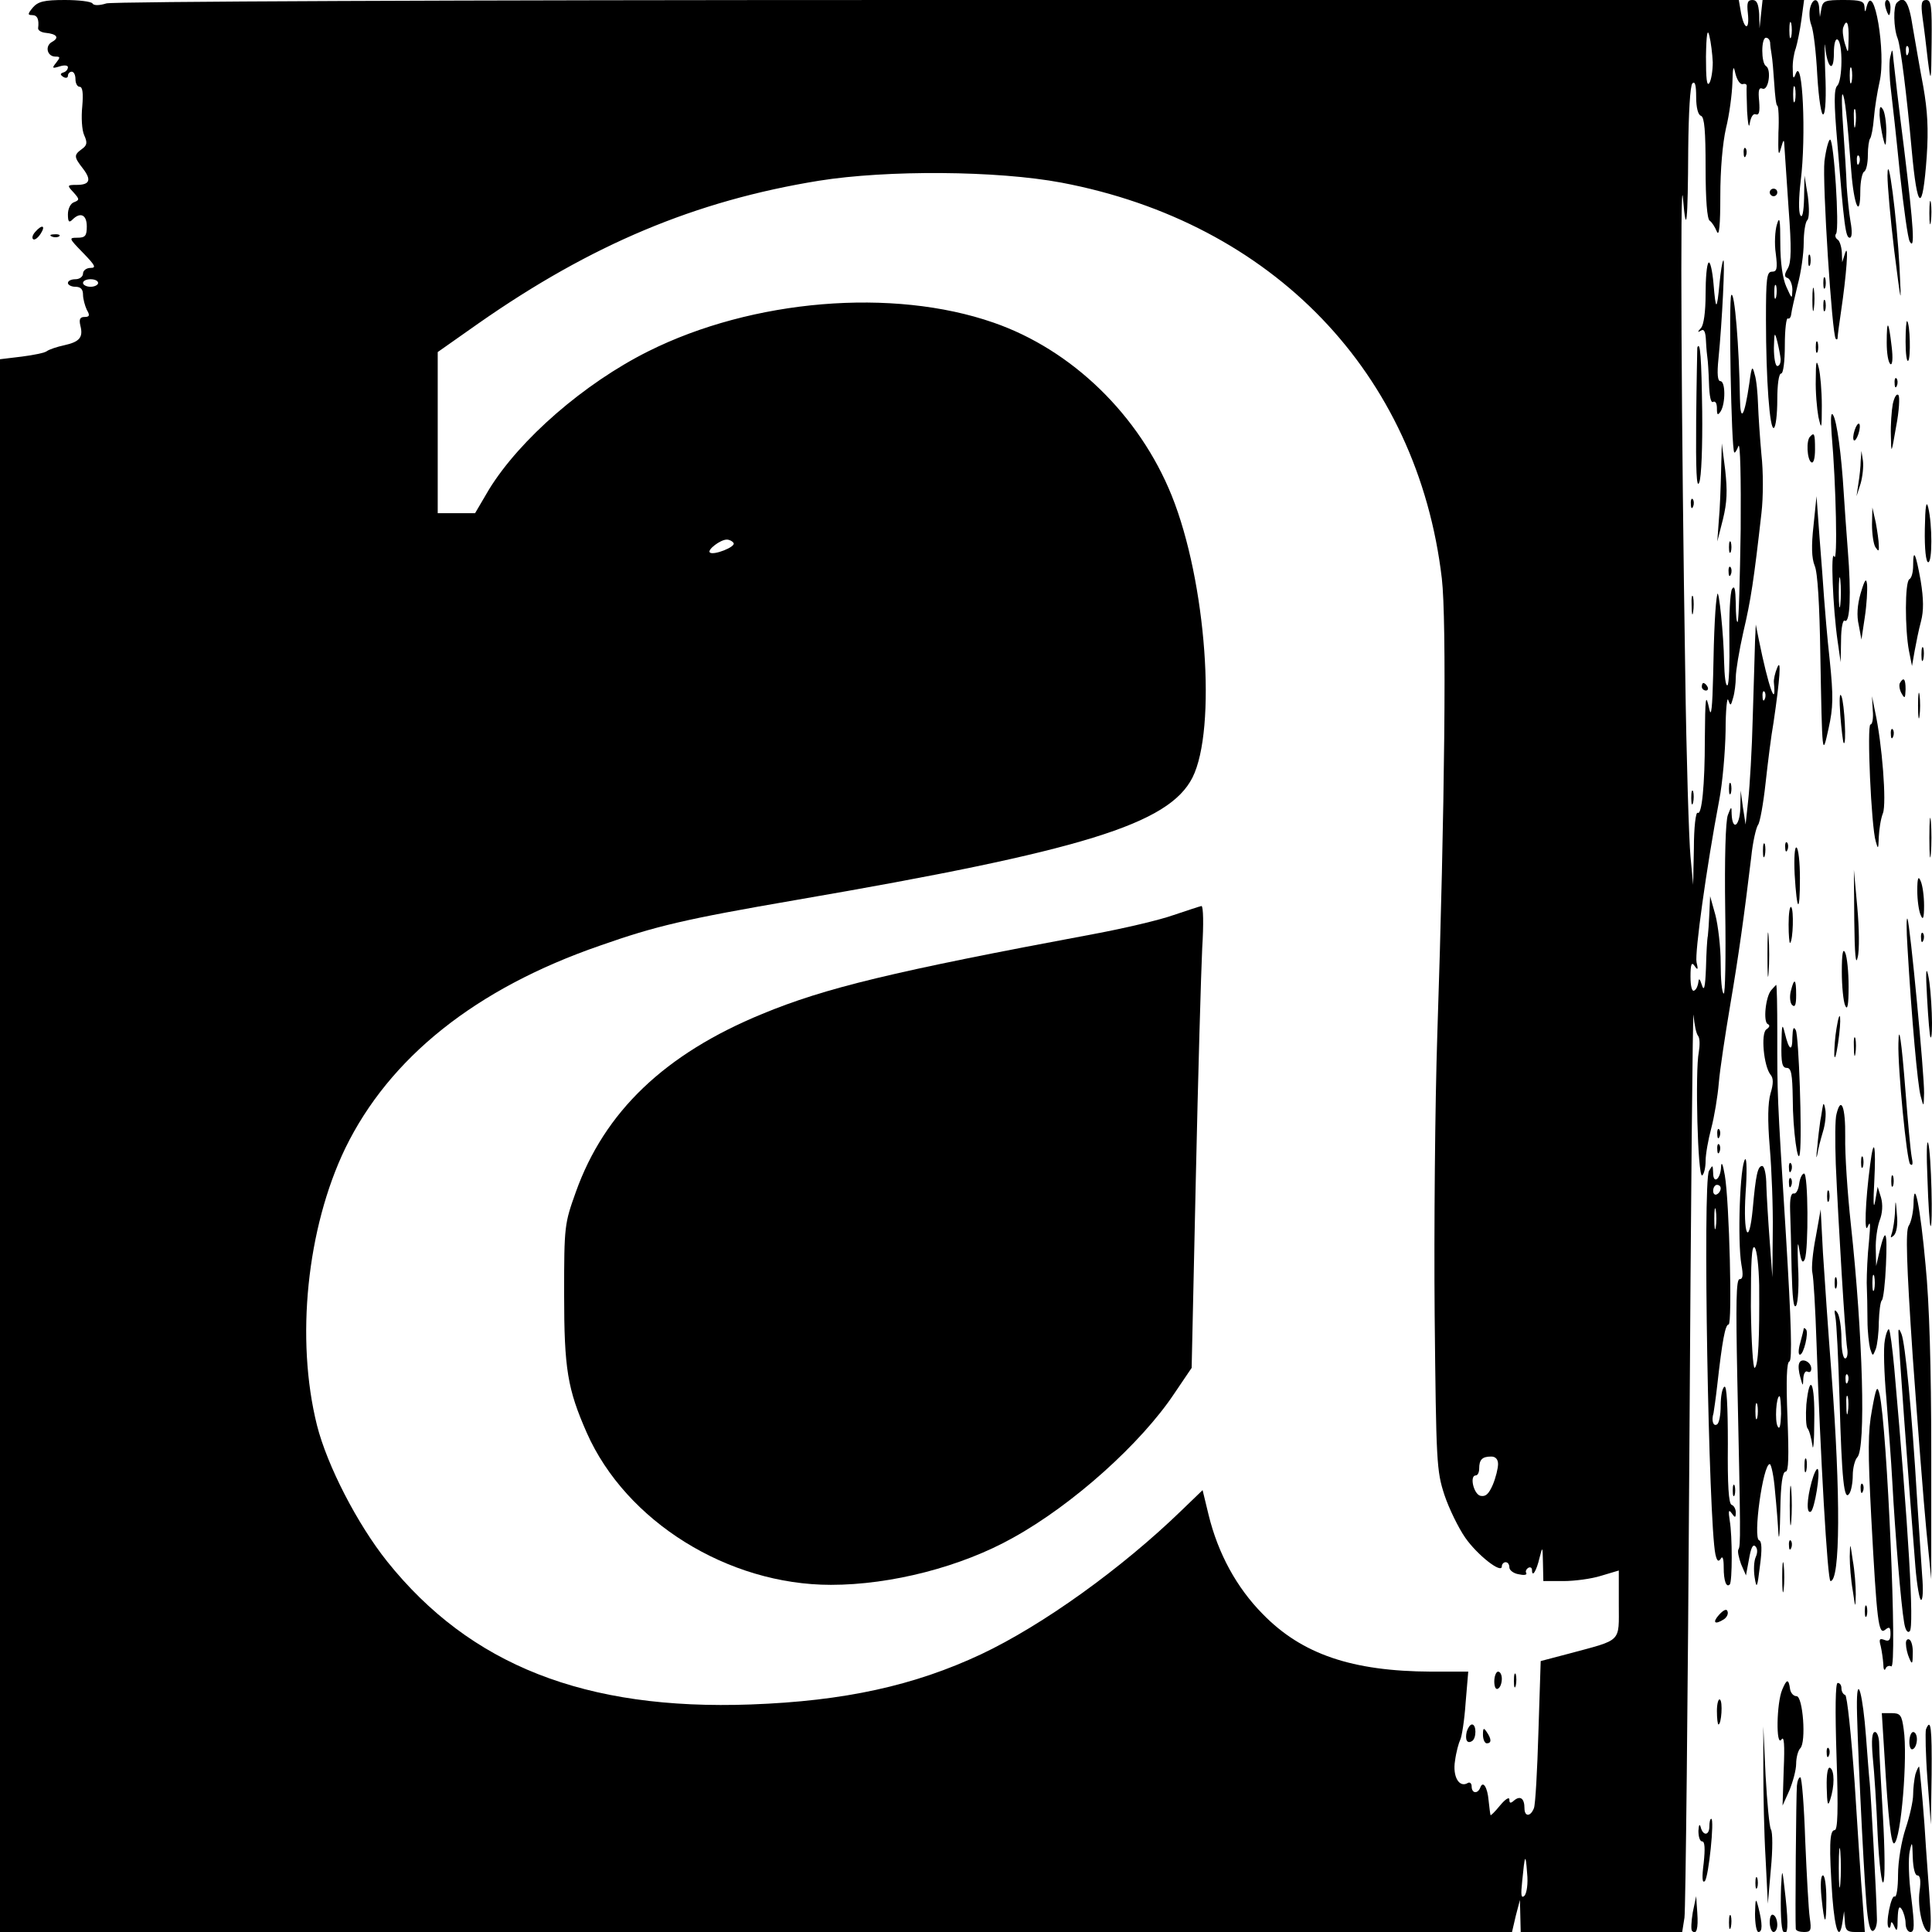 <?xml version="1.0" standalone="no"?>
<!DOCTYPE svg PUBLIC "-//W3C//DTD SVG 20010904//EN"
 "http://www.w3.org/TR/2001/REC-SVG-20010904/DTD/svg10.dtd">
<svg version="1.0" xmlns="http://www.w3.org/2000/svg"
 width="512pt" height="512pt" viewBox="0 0 512 512"
 preserveAspectRatio="xMidYMid meet">
<g transform="translate(0,512) scale(0.1,-0.1)"
fill="#000000" stroke="none">
<path d="M87 5100 c-14 -17 -14 -20 -2 -20 14 0 19 -11 16 -35 0 -6 9 -11 20
-12 30 -3 37 -13 17 -24 -20 -11 -13 -39 9 -39 13 0 13 -2 2 -16 -12 -15 -11
-16 9 -10 12 4 22 3 22 -2 0 -6 -5 -12 -12 -14 -9 -3 -9 -6 0 -12 7 -4 12 -2
12 3 0 6 5 11 10 11 6 0 10 -9 10 -20 0 -11 5 -20 11 -20 8 0 10 -17 7 -52 -3
-29 -1 -63 5 -76 9 -20 8 -27 -6 -37 -22 -16 -21 -21 3 -52 23 -30 18 -43 -17
-43 -25 0 -26 -1 -8 -20 16 -18 16 -20 1 -26 -9 -3 -16 -17 -16 -32 0 -20 3
-23 12 -14 21 21 38 13 38 -18 0 -25 -4 -30 -25 -30 -23 0 -23 -1 15 -40 32
-33 36 -40 20 -40 -11 0 -20 -7 -20 -15 0 -8 -9 -15 -20 -15 -11 0 -20 -4 -20
-10 0 -5 9 -10 20 -10 14 0 20 -7 20 -21 0 -11 5 -29 10 -40 9 -15 7 -19 -6
-19 -12 0 -15 -6 -11 -23 8 -31 -2 -43 -43 -52 -19 -4 -39 -11 -45 -15 -5 -5
-36 -11 -67 -15 l-58 -7 0 -2084 0 -2084 2004 0 2003 0 10 43 11 42 1 -42 1
-43 214 0 214 0 6 38 c3 20 9 577 13 1237 4 660 9 1180 11 1155 2 -24 7 -49
12 -55 5 -6 5 -25 2 -43 -10 -49 -3 -334 9 -327 5 4 9 21 9 38 0 18 7 57 15
87 8 30 17 84 20 120 3 36 17 128 30 205 23 135 37 237 56 394 4 40 13 78 18
85 5 6 14 56 20 111 6 55 15 127 21 160 17 115 21 173 10 146 -6 -14 -10 -32
-9 -40 7 -71 -14 -14 -40 114 l-8 40 -2 -45 c-1 -25 -3 -115 -6 -200 -2 -85
-8 -184 -12 -220 l-7 -65 -7 45 -6 45 -1 -48 c-2 -47 -21 -60 -23 -14 0 21 -1
21 -10 -3 -6 -15 -9 -115 -7 -252 2 -124 0 -224 -4 -221 -5 2 -8 39 -8 81 0
42 -7 100 -14 127 l-14 50 -2 -45 c-1 -25 -3 -52 -4 -60 -2 -8 -4 -46 -5 -85
-2 -52 -5 -64 -11 -45 -5 16 -8 19 -9 8 -1 -9 -5 -20 -11 -23 -6 -4 -10 11
-10 37 0 33 3 40 11 28 8 -12 10 -10 5 10 -5 24 26 250 60 429 9 46 16 129 17
184 0 55 4 92 7 82 6 -17 7 -16 13 6 4 13 7 38 7 54 0 17 9 71 20 120 20 85
28 138 48 315 5 42 5 111 0 155 -4 44 -8 104 -9 133 -1 29 -4 65 -9 80 -6 24
-8 22 -14 -23 -13 -90 -24 -107 -25 -40 -2 134 -14 286 -23 273 -7 -12 0 -408
8 -417 2 -2 7 6 11 17 5 11 7 -88 6 -220 -2 -133 -5 -243 -8 -246 -3 -3 -5 19
-5 49 -1 38 -3 49 -10 38 -5 -9 -8 -69 -7 -133 1 -65 -1 -120 -5 -122 -5 -3
-8 25 -9 63 -1 69 -14 196 -18 178 -5 -22 -9 -97 -11 -215 -2 -84 -5 -113 -10
-90 -10 46 -11 34 -12 -80 0 -120 -8 -201 -19 -194 -5 3 -10 -39 -10 -93 l-2
-98 -7 75 c-4 41 -11 262 -14 490 -10 625 -14 1345 -6 1255 9 -107 13 -65 14
132 1 93 5 166 11 172 7 7 10 -5 10 -36 0 -28 5 -48 13 -50 9 -4 12 -40 12
-138 0 -84 4 -136 11 -140 6 -4 14 -17 19 -29 6 -14 9 18 9 94 0 71 6 140 15
180 9 36 16 90 17 120 1 44 3 49 8 25 4 -16 12 -29 19 -28 7 2 11 0 11 -5 -1
-4 0 -34 1 -67 2 -33 5 -47 7 -32 3 17 9 27 16 24 9 -3 11 7 9 34 -3 30 -1 38
9 34 16 -6 24 51 9 60 -13 8 -13 75 0 75 6 0 10 -6 11 -12 0 -7 2 -22 4 -33 2
-11 5 -46 7 -77 2 -32 5 -58 8 -58 3 0 5 -33 3 -72 -1 -53 0 -65 6 -43 8 28 9
28 10 5 1 -14 6 -87 11 -163 8 -106 7 -142 -2 -158 -10 -17 -10 -23 0 -26 6
-3 12 -17 12 -31 -1 -26 -1 -25 -16 8 -10 22 -16 65 -16 115 0 64 -2 74 -9 50
-5 -16 -7 -51 -3 -77 5 -40 3 -48 -10 -48 -14 0 -16 -17 -16 -127 0 -159 10
-294 21 -287 5 3 9 36 9 75 0 39 4 69 10 69 6 0 10 32 10 76 0 41 4 73 8 70 4
-2 8 3 9 12 1 9 9 44 17 77 9 33 16 83 16 111 0 27 4 54 9 60 6 5 6 32 2 64
l-9 55 -1 -60 c-1 -38 -5 -55 -10 -45 -5 8 -4 49 1 90 15 120 5 332 -13 285
-6 -16 -8 -14 -8 12 -1 17 3 42 8 55 4 13 11 47 15 76 l7 52 -55 0 -55 0 -4
-37 -4 -38 -1 38 c-2 27 -6 37 -18 37 -13 0 -15 -8 -12 -35 5 -46 -9 -46 -18
0 l-6 35 -2147 0 c-1272 0 -2160 -4 -2179 -9 -19 -6 -34 -6 -37 0 -4 5 -36 9
-73 9 -55 0 -71 -4 -85 -20z m4660 -77 c-3 -10 -5 -2 -5 17 0 19 2 27 5 18 2
-10 2 -26 0 -35z m-208 -68 c0 -22 -4 -47 -9 -55 -7 -10 -9 12 -9 70 1 60 4
76 9 55 4 -16 8 -48 9 -70z m218 -102 c-3 -10 -5 -2 -5 17 0 19 2 27 5 18 2
-10 2 -26 0 -35z m-1944 -217 c560 -106 944 -505 1008 -1049 13 -111 8 -606
-12 -1209 -6 -183 -9 -517 -7 -743 4 -391 5 -413 26 -477 12 -36 37 -87 55
-113 32 -46 97 -97 97 -76 0 6 5 11 10 11 6 0 10 -6 10 -14 0 -7 11 -16 25
-18 13 -3 22 -2 20 3 -3 4 -1 10 5 14 5 3 10 1 10 -6 0 -21 12 -2 20 33 8 31
8 31 9 -14 l1 -48 53 0 c30 0 75 6 100 14 l47 14 0 -89 c0 -103 10 -93 -131
-131 l-76 -20 -6 -187 c-3 -102 -8 -194 -12 -203 -9 -23 -25 -23 -25 0 0 26
-11 34 -27 21 -10 -9 -13 -8 -13 2 0 8 -11 1 -25 -16 -13 -16 -25 -28 -25 -25
-1 3 -3 20 -5 38 -3 36 -15 54 -22 35 -7 -18 -23 -16 -23 3 0 8 -5 12 -10 9
-23 -14 -41 17 -34 59 3 23 10 48 14 56 4 8 11 52 14 97 l7 83 -98 0 c-210 1
-343 46 -447 153 -69 70 -118 160 -143 262 l-16 66 -56 -54 c-159 -154 -368
-304 -531 -381 -177 -83 -362 -124 -610 -133 -439 -16 -744 104 -964 379 -79
99 -159 254 -186 361 -57 228 -27 522 75 734 117 240 345 423 675 537 148 52
224 70 520 121 761 131 987 201 1050 324 65 129 37 520 -55 748 -86 213 -264
386 -472 458 -267 93 -639 62 -915 -76 -170 -85 -340 -233 -422 -366 l-37 -63
-50 0 -49 0 0 214 0 213 108 76 c299 209 575 325 902 378 181 29 473 27 643
-5z m-2553 -266 c0 -5 -9 -10 -20 -10 -11 0 -20 5 -20 10 0 6 9 10 20 10 11 0
20 -4 20 -10z m4447 -37 c-3 -10 -5 -4 -5 12 0 17 2 24 5 18 2 -7 2 -21 0 -30z
m12 -165 c0 -10 -3 -18 -9 -18 -5 0 -9 21 -9 48 1 42 2 44 9 17 4 -16 8 -38 9
-47z m-2775 -487 c7 -10 -54 -34 -63 -25 -7 7 28 34 45 34 7 0 15 -4 18 -9z
m2733 -413 c-3 -8 -6 -5 -6 6 -1 11 2 17 5 13 3 -3 4 -12 1 -19z m-707 -2028
c0 -11 -6 -36 -14 -55 -11 -25 -19 -32 -33 -29 -18 5 -29 54 -12 54 5 0 9 8 9
18 0 24 8 32 32 32 11 0 18 -7 18 -20z m70 -1144 c-9 -8 -10 2 -6 39 7 72 9
76 13 21 3 -28 -1 -53 -7 -60z"/>
<path d="M3110 2695 c-36 -13 -130 -35 -210 -50 -536 -100 -713 -143 -880
-212 -258 -106 -418 -259 -494 -472 -30 -84 -31 -89 -31 -271 0 -198 9 -251
60 -367 104 -235 374 -403 647 -403 160 0 346 48 483 125 159 88 339 250 427
382 l46 68 11 500 c6 275 14 551 17 613 4 62 3 111 -2 111 -5 -1 -38 -12 -74
-24z"/>
<path d="M3960 664 c0 -14 4 -23 10 -19 6 3 10 15 10 26 0 10 -4 19 -10 19 -5
0 -10 -12 -10 -26z"/>
<path d="M4012 665 c0 -16 2 -22 5 -12 2 9 2 23 0 30 -3 6 -5 -1 -5 -18z"/>
<path d="M3887 531 c-5 -22 1 -33 14 -25 12 7 12 44 0 44 -5 0 -11 -9 -14 -19z"/>
<path d="M3930 523 c0 -13 5 -23 10 -23 13 0 13 11 0 30 -8 12 -10 11 -10 -7z"/>
<path d="M4797 5099 c-3 -12 -2 -32 3 -45 6 -14 13 -74 16 -134 4 -65 11 -107
16 -103 6 3 8 50 5 112 -2 58 -2 88 0 66 6 -57 23 -69 23 -16 0 25 4 40 10 36
14 -9 13 -108 -1 -122 -9 -9 -9 -46 0 -150 18 -222 22 -253 33 -253 6 0 7 16
2 43 -4 23 -8 65 -10 92 -1 28 -5 95 -9 150 -4 55 -5 98 -2 95 6 -5 12 -59 23
-203 7 -92 24 -130 24 -53 0 25 5 48 10 51 6 3 10 23 10 44 0 21 3 40 6 44 3
3 8 28 10 54 2 26 9 69 15 96 18 76 -15 271 -34 200 -4 -17 -5 -17 -6 0 -1 14
-11 17 -55 17 -49 0 -55 -2 -59 -22 l-4 -23 -2 23 c-1 28 -17 29 -24 1z m102
-81 c-1 -42 -1 -42 -10 -13 -5 17 -7 36 -4 43 9 24 15 11 14 -30z m8 -115 c-3
-10 -5 -2 -5 17 0 19 2 27 5 18 2 -10 2 -26 0 -35z m10 -115 c-2 -13 -4 -5 -4
17 -1 22 1 32 4 23 2 -10 2 -28 0 -40z m10 -100 c-3 -8 -6 -5 -6 6 -1 11 2 17
5 13 3 -3 4 -12 1 -19z"/>
<path d="M4997 5100 c3 -11 7 -20 9 -20 2 0 4 9 4 20 0 11 -4 20 -9 20 -5 0
-7 -9 -4 -20z"/>
<path d="M5027 5113 c-10 -9 -9 -68 2 -95 8 -21 24 -149 37 -293 15 -166 29
-173 40 -20 5 74 2 122 -9 185 -9 47 -21 118 -28 158 -10 67 -22 85 -42 65z
m30 -135 c-3 -8 -6 -5 -6 6 -1 11 2 17 5 13 3 -3 4 -12 1 -19z"/>
<path d="M5095 5073 c4 -27 10 -77 14 -113 8 -62 9 -60 10 48 1 95 -1 112 -14
112 -13 0 -15 -9 -10 -47z"/>
<path d="M5009 4968 c-3 -15 -2 -53 2 -85 4 -32 15 -132 24 -223 10 -91 21
-172 26 -180 14 -25 11 33 -15 246 -14 109 -26 215 -28 234 -3 33 -3 33 -9 8z"/>
<path d="M4981 4815 c1 -16 5 -43 9 -60 7 -27 8 -26 9 15 0 25 -4 52 -9 60 -7
11 -9 8 -9 -15z"/>
<path d="M4835 4693 c-6 -55 20 -461 30 -471 3 -3 5 -1 5 4 0 5 4 36 9 69 14
94 21 184 11 155 l-8 -25 -1 27 c-1 15 -6 30 -11 33 -6 4 -8 11 -4 16 9 15 -6
249 -16 249 -4 0 -11 -26 -15 -57z"/>
<path d="M4621 4714 c0 -11 3 -14 6 -6 3 7 2 16 -1 19 -3 4 -6 -2 -5 -13z"/>
<path d="M5002 4655 c0 -27 8 -117 18 -200 19 -149 19 -149 14 -45 -7 133 -31
318 -32 245z"/>
<path d="M4690 4610 c0 -5 5 -10 10 -10 6 0 10 5 10 10 0 6 -4 10 -10 10 -5 0
-10 -4 -10 -10z"/>
<path d="M5113 4555 c0 -27 2 -38 4 -22 2 15 2 37 0 50 -2 12 -4 0 -4 -28z"/>
<path d="M93 4505 c-7 -8 -9 -16 -5 -19 4 -3 13 4 20 15 14 22 3 25 -15 4z"/>
<path d="M138 4493 c7 -3 16 -2 19 1 4 3 -2 6 -13 5 -11 0 -14 -3 -6 -6z"/>
<path d="M4792 4430 c0 -14 2 -19 5 -12 2 6 2 18 0 25 -3 6 -5 1 -5 -13z"/>
<path d="M4528 4424 c-5 -4 -8 -42 -8 -84 0 -47 -5 -81 -12 -89 -10 -11 -10
-13 0 -7 8 5 12 -3 13 -28 1 -20 3 -40 4 -46 1 -5 3 -35 4 -66 1 -34 5 -53 11
-49 6 3 10 -4 10 -17 0 -18 2 -20 10 -8 13 21 13 80 -1 80 -7 0 -9 19 -5 58
10 100 18 267 13 262 -3 -3 -7 -30 -10 -60 -7 -75 -10 -75 -16 -2 -3 35 -9 60
-13 56z"/>
<path d="M4832 4370 c0 -14 2 -19 5 -12 2 6 2 18 0 25 -3 6 -5 1 -5 -13z"/>
<path d="M4803 4325 c0 -27 2 -38 4 -22 2 15 2 37 0 50 -2 12 -4 0 -4 -28z"/>
<path d="M4832 4310 c0 -14 2 -19 5 -12 2 6 2 18 0 25 -3 6 -5 1 -5 -13z"/>
<path d="M5050 4215 c0 -32 3 -55 7 -51 7 7 5 98 -3 105 -2 2 -4 -22 -4 -54z"/>
<path d="M5000 4212 c0 -28 4 -53 10 -57 5 -3 7 15 3 47 -8 70 -13 74 -13 10z"/>
<path d="M4812 4200 c0 -14 2 -19 5 -12 2 6 2 18 0 25 -3 6 -5 1 -5 -13z"/>
<path d="M4498 4199 c0 -2 -2 -89 -3 -193 -1 -133 1 -182 8 -165 6 13 9 97 8
189 -2 141 -5 188 -13 169z"/>
<path d="M4812 4115 c-1 -33 3 -78 7 -100 8 -36 9 -32 9 30 0 39 -4 84 -8 100
-6 24 -8 18 -8 -30z"/>
<path d="M5021 4104 c0 -11 3 -14 6 -6 3 7 2 16 -1 19 -3 4 -6 -2 -5 -13z"/>
<path d="M5016 4049 c-3 -17 -6 -55 -5 -83 1 -51 1 -51 14 24 8 41 10 79 6 83
-5 5 -11 -6 -15 -24z"/>
<path d="M4854 3970 c12 -136 16 -345 7 -325 -10 23 -4 -135 9 -225 l8 -55 1
58 c0 34 5 56 10 52 14 -8 17 74 8 185 -4 52 -9 122 -11 155 -6 100 -18 189
-28 205 -6 10 -7 -8 -4 -50z m23 -452 c-2 -18 -4 -4 -4 32 0 36 2 50 4 33 2
-18 2 -48 0 -65z"/>
<path d="M4915 3980 c-4 -12 -5 -24 -2 -27 3 -2 8 5 12 17 4 12 5 24 2 27 -3
2 -8 -5 -12 -17z"/>
<path d="M4797 3963 c-11 -10 -8 -61 3 -68 6 -4 10 10 10 34 0 42 -2 46 -13
34z"/>
<path d="M4561 3870 c-1 -41 -3 -100 -6 -130 l-4 -55 15 59 c11 45 12 75 6
130 l-9 71 -2 -75z"/>
<path d="M4931 3899 c0 -15 -3 -42 -6 -60 l-5 -34 11 34 c5 18 8 45 6 60 l-4
26 -2 -26z"/>
<path d="M4481 3784 c0 -11 3 -14 6 -6 3 7 2 16 -1 19 -3 4 -6 -2 -5 -13z"/>
<path d="M4806 3727 c-6 -54 -5 -86 3 -106 8 -17 13 -105 15 -232 5 -276 5
-277 22 -199 12 54 13 84 3 180 -7 63 -13 138 -15 165 -2 28 -7 100 -12 160
l-8 110 -8 -78z"/>
<path d="M5101 3718 c-1 -53 3 -88 9 -88 11 0 11 100 0 145 -5 21 -8 4 -9 -57z"/>
<path d="M4961 3730 c0 -25 4 -52 9 -60 8 -12 10 -12 9 5 0 11 -4 38 -8 60
l-9 40 -1 -45z"/>
<path d="M4582 3670 c0 -14 2 -19 5 -12 2 6 2 18 0 25 -3 6 -5 1 -5 -13z"/>
<path d="M5070 3621 c0 -17 -4 -33 -10 -36 -12 -7 -12 -132 -1 -190 l8 -40 7
40 c4 22 11 57 17 79 7 27 7 58 -1 107 -13 73 -20 88 -20 40z"/>
<path d="M4581 3604 c0 -11 3 -14 6 -6 3 7 2 16 -1 19 -3 4 -6 -2 -5 -13z"/>
<path d="M4931 3548 c-9 -31 -11 -60 -5 -85 l7 -38 9 60 c5 33 7 71 6 85 -2
20 -6 15 -17 -22z"/>
<path d="M4483 3515 c0 -22 2 -30 4 -17 2 12 2 30 0 40 -3 9 -5 -1 -4 -23z"/>
<path d="M5092 3385 c0 -16 2 -22 5 -12 2 9 2 23 0 30 -3 6 -5 -1 -5 -18z"/>
<path d="M5035 3310 c-3 -5 -1 -18 4 -27 9 -16 10 -14 11 10 0 28 -5 34 -15
17z"/>
<path d="M4510 3300 c0 -5 5 -10 11 -10 5 0 7 5 4 10 -3 6 -8 10 -11 10 -2 0
-4 -4 -4 -10z"/>
<path d="M5083 3250 c0 -30 2 -43 4 -27 2 15 2 39 0 55 -2 15 -4 2 -4 -28z"/>
<path d="M4877 3225 c3 -38 7 -72 9 -74 8 -9 2 105 -6 124 -5 12 -6 -8 -3 -50z"/>
<path d="M4963 3238 c2 -21 -1 -38 -6 -38 -10 0 2 -272 14 -310 6 -22 7 -21 8
12 1 20 5 48 11 63 10 26 -2 184 -21 270 l-8 40 2 -37z"/>
<path d="M5011 3174 c0 -11 3 -14 6 -6 3 7 2 16 -1 19 -3 4 -6 -2 -5 -13z"/>
<path d="M4582 3030 c0 -14 2 -19 5 -12 2 6 2 18 0 25 -3 6 -5 1 -5 -13z"/>
<path d="M4482 3005 c0 -16 2 -22 5 -12 2 9 2 23 0 30 -3 6 -5 -1 -5 -18z"/>
<path d="M5113 2900 c0 -47 2 -66 4 -42 2 23 2 61 0 85 -2 23 -4 4 -4 -43z"/>
<path d="M4672 2865 c0 -16 2 -22 5 -12 2 9 2 23 0 30 -3 6 -5 -1 -5 -18z"/>
<path d="M4731 2874 c0 -11 3 -14 6 -6 3 7 2 16 -1 19 -3 4 -6 -2 -5 -13z"/>
<path d="M4756 2803 c6 -101 14 -107 14 -10 0 42 -4 78 -9 81 -5 3 -7 -28 -5
-71z"/>
<path d="M4914 2682 c1 -92 4 -123 9 -99 5 18 4 78 -1 133 l-9 99 1 -133z"/>
<path d="M5081 2760 c0 -25 4 -54 9 -65 6 -15 9 -9 9 25 0 25 -4 54 -9 65 -6
15 -9 9 -9 -25z"/>
<path d="M4740 2670 c0 -29 2 -51 4 -49 8 8 10 88 3 95 -4 4 -7 -17 -7 -46z"/>
<path d="M5055 2610 c11 -189 27 -367 35 -395 8 -30 8 -30 9 8 1 46 -37 447
-44 462 -3 6 -3 -28 0 -75z"/>
<path d="M4684 2590 c0 -52 1 -74 3 -47 2 26 2 68 0 95 -2 26 -3 4 -3 -48z"/>
<path d="M5091 2634 c0 -11 3 -14 6 -6 3 7 2 16 -1 19 -3 4 -6 -2 -5 -13z"/>
<path d="M4881 2545 c0 -38 4 -79 9 -90 6 -14 9 2 9 50 0 39 -4 79 -9 90 -6
14 -9 -2 -9 -50z"/>
<path d="M5107 2475 c3 -55 7 -102 9 -104 8 -8 3 125 -6 164 -6 27 -7 8 -3
-60z"/>
<path d="M4746 2494 c-4 -15 -2 -32 3 -37 8 -8 11 0 11 26 0 44 -5 47 -14 11z"/>
<path d="M4694 2496 c-15 -17 -22 -85 -9 -90 6 -3 5 -8 -4 -14 -15 -11 -7 -97
11 -120 8 -9 8 -24 0 -50 -7 -25 -8 -70 -2 -142 5 -58 9 -159 8 -225 l-1 -120
-7 95 c-4 52 -8 119 -9 148 0 28 -5 52 -11 52 -12 0 -17 -24 -25 -113 -10
-105 -26 -70 -19 41 4 53 3 94 -1 90 -14 -13 -21 -217 -10 -280 5 -27 4 -38
-5 -38 -9 0 -10 -62 -6 -262 9 -418 9 -445 3 -454 -3 -5 1 -22 7 -39 l13 -30
8 43 c5 29 10 41 17 34 6 -6 6 -17 1 -28 -5 -11 -6 -35 -3 -54 5 -32 7 -29 14
30 6 44 5 65 -2 68 -17 5 10 202 28 202 4 0 11 -33 14 -72 4 -40 8 -91 9 -113
2 -22 4 6 5 63 1 69 6 102 14 102 8 0 9 39 5 144 -4 99 -2 146 5 148 8 3 5
103 -9 333 -24 383 -23 371 -23 538 0 70 -1 127 -3 127 -1 -1 -7 -7 -13 -14z
m-32 -782 c1 -142 -2 -213 -12 -219 -4 -3 -9 70 -10 162 0 119 2 165 10 157 6
-6 11 -51 12 -100z m58 -341 c-1 -32 -4 -43 -9 -33 -8 14 -4 80 5 80 2 0 4
-21 4 -47z m-63 -10 c-3 -10 -5 -2 -5 17 0 19 2 27 5 18 2 -10 2 -26 0 -35z"/>
<path d="M4867 2395 c-4 -22 -6 -53 -6 -70 1 -16 5 -3 10 30 10 67 6 102 -4
40z"/>
<path d="M4721 2353 c-1 -50 2 -63 14 -63 12 0 15 -16 16 -82 0 -81 14 -183
19 -143 6 47 -3 311 -11 325 -6 11 -8 5 -9 -19 0 -40 -9 -35 -20 11 -7 28 -8
23 -9 -29z"/>
<path d="M4913 2345 c0 -22 2 -30 4 -17 2 12 2 30 0 40 -3 9 -5 -1 -4 -23z"/>
<path d="M5031 2356 c-2 -66 22 -312 31 -321 7 -6 8 1 4 20 -3 17 -10 93 -16
170 -11 141 -18 185 -19 131z"/>
<path d="M4831 2190 c-2 -8 -4 -26 -7 -40 -2 -14 -6 -45 -8 -70 -3 -25 -3 -34
0 -20 2 14 9 41 15 61 6 19 9 46 6 60 -2 13 -5 17 -6 9z"/>
<path d="M4867 2168 c-4 -12 -4 -72 -2 -133 7 -161 25 -456 30 -487 3 -16 0
-28 -5 -28 -6 0 -10 24 -10 53 0 28 -5 59 -10 67 -8 12 -10 9 -6 -10 3 -14 8
-113 11 -220 6 -213 12 -270 26 -248 5 7 9 29 9 48 0 20 6 42 12 48 23 23 15
322 -17 617 -9 83 -16 187 -15 233 1 78 -11 109 -23 60z m30 -710 c-3 -8 -6
-5 -6 6 -1 11 2 17 5 13 3 -3 4 -12 1 -19z m0 -80 c-2 -13 -4 -5 -4 17 -1 22
1 32 4 23 2 -10 2 -28 0 -40z"/>
<path d="M4551 2114 c0 -11 3 -14 6 -6 3 7 2 16 -1 19 -3 4 -6 -2 -5 -13z"/>
<path d="M5108 1995 c2 -66 6 -122 8 -124 7 -8 2 194 -6 219 -4 14 -5 -29 -2
-95z"/>
<path d="M4551 2074 c0 -11 3 -14 6 -6 3 7 2 16 -1 19 -3 4 -6 -2 -5 -13z"/>
<path d="M4956 2033 c-13 -98 -16 -189 -6 -163 7 17 7 5 3 -40 -4 -36 -6 -85
-6 -110 1 -25 2 -69 2 -99 0 -30 4 -63 7 -75 7 -21 7 -21 15 -1 4 11 8 43 8
71 1 28 4 54 8 58 4 3 9 46 11 94 4 91 -1 102 -17 36 l-9 -39 -1 44 c-1 25 4
59 10 76 8 20 9 43 4 61 l-9 29 -7 -40 c-4 -22 -5 1 -2 53 5 98 -1 124 -11 45z
m11 -330 c-3 -10 -5 -2 -5 17 0 19 2 27 5 18 2 -10 2 -26 0 -35z"/>
<path d="M4932 2040 c0 -14 2 -19 5 -12 2 6 2 18 0 25 -3 6 -5 1 -5 -13z"/>
<path d="M4561 2028 c-1 -33 -21 -48 -21 -16 -1 21 -1 22 -11 5 -17 -29 -1
-931 17 -1016 4 -18 8 -21 14 -12 5 9 8 1 8 -23 0 -36 7 -54 16 -45 7 7 7 129
0 169 -4 26 -3 31 5 20 9 -13 11 -13 11 2 0 9 -5 18 -11 20 -8 3 -11 53 -10
161 0 101 -3 156 -9 152 -6 -3 -10 -26 -10 -50 0 -24 -4 -47 -10 -50 -10 -6
-15 11 -9 30 1 6 6 39 10 75 13 116 21 160 30 160 10 0 2 325 -10 395 -5 29
-9 39 -10 23z m-1 -57 c0 -6 -4 -13 -10 -16 -5 -3 -10 1 -10 9 0 9 5 16 10 16
6 0 10 -4 10 -9z m-13 -103 c-2 -13 -4 -3 -4 22 0 25 2 35 4 23 2 -13 2 -33 0
-45z"/>
<path d="M4741 2024 c0 -11 3 -14 6 -6 3 7 2 16 -1 19 -3 4 -6 -2 -5 -13z"/>
<path d="M4768 1983 c-2 -16 -8 -27 -14 -26 -8 2 -11 -14 -10 -45 1 -26 3 -96
4 -157 2 -74 5 -105 12 -95 5 8 8 56 5 105 -2 54 -1 72 3 45 5 -33 9 -40 15
-27 10 27 9 227 -2 227 -5 0 -11 -12 -13 -27z"/>
<path d="M5012 1990 c0 -14 2 -19 5 -12 2 6 2 18 0 25 -3 6 -5 1 -5 -13z"/>
<path d="M4741 1984 c0 -11 3 -14 6 -6 3 7 2 16 -1 19 -3 4 -6 -2 -5 -13z"/>
<path d="M4842 1950 c0 -14 2 -19 5 -12 2 6 2 18 0 25 -3 6 -5 1 -5 -13z"/>
<path d="M5071 1927 c-1 -20 -6 -46 -13 -56 -8 -14 -6 -95 11 -347 13 -181 29
-387 36 -459 l13 -130 0 339 c0 220 -5 393 -15 493 -14 156 -31 238 -32 160z"/>
<path d="M5022 1908 c-1 -20 -5 -45 -8 -55 -5 -14 -4 -15 5 -7 7 7 11 29 8 55
-3 42 -4 42 -5 7z"/>
<path d="M4812 1842 c-8 -40 -12 -83 -9 -95 3 -12 8 -96 11 -187 10 -293 29
-630 37 -630 26 0 27 229 3 545 -9 116 -19 262 -23 325 l-6 115 -13 -73z"/>
<path d="M4862 1720 c0 -14 2 -19 5 -12 2 6 2 18 0 25 -3 6 -5 1 -5 -13z"/>
<path d="M4780 1599 c0 -2 -4 -19 -9 -37 -5 -17 -6 -32 -1 -32 10 0 24 59 16
67 -3 4 -6 4 -6 2z"/>
<path d="M4995 1568 c-4 -19 -2 -88 4 -153 5 -66 13 -167 16 -225 7 -131 23
-324 31 -369 3 -20 9 -30 15 -24 12 12 -3 270 -41 697 -5 54 -11 100 -14 103
-2 3 -8 -10 -11 -29z"/>
<path d="M5031 1590 c-1 -13 26 -386 45 -622 4 -49 11 -88 15 -88 5 0 6 28 3
63 -2 34 -9 130 -14 212 -13 219 -31 407 -41 430 -5 13 -8 15 -8 5z"/>
<path d="M4768 1507 c-3 -7 -1 -23 3 -37 7 -25 7 -25 8 -2 1 13 6 20 11 17 6
-3 10 0 10 8 0 19 -27 30 -32 14z"/>
<path d="M4787 1398 c-2 -29 -1 -58 3 -63 5 -6 10 -26 13 -45 2 -19 5 9 5 63
2 103 -12 133 -21 45z"/>
<path d="M4961 1384 c-11 -58 -11 -111 -2 -285 15 -278 19 -313 37 -298 11 9
14 7 14 -11 0 -16 -4 -21 -16 -16 -13 5 -15 2 -10 -16 3 -13 6 -34 7 -48 0
-14 3 -19 6 -12 2 6 9 9 15 6 17 -11 -11 637 -31 721 -6 25 -9 20 -20 -41z"/>
<path d="M4782 1235 c0 -16 2 -22 5 -12 2 9 2 23 0 30 -3 6 -5 -1 -5 -18z"/>
<path d="M4801 1193 c-13 -47 -14 -86 -2 -79 10 7 26 105 18 113 -3 2 -10 -12
-16 -34z"/>
<path d="M4743 1130 c0 -47 2 -66 4 -42 2 23 2 61 0 85 -2 23 -4 4 -4 -43z"/>
<path d="M4592 1170 c0 -14 2 -19 5 -12 2 6 2 18 0 25 -3 6 -5 1 -5 -13z"/>
<path d="M4931 1174 c0 -11 3 -14 6 -6 3 7 2 16 -1 19 -3 4 -6 -2 -5 -13z"/>
<path d="M4741 1024 c0 -11 3 -14 6 -6 3 7 2 16 -1 19 -3 4 -6 -2 -5 -13z"/>
<path d="M4902 995 c0 -22 3 -62 8 -90 7 -48 7 -49 8 -10 0 22 -3 63 -8 90 -7
48 -7 49 -8 10z"/>
<path d="M4723 940 c0 -36 2 -50 4 -32 2 17 2 47 0 65 -2 17 -4 3 -4 -33z"/>
<path d="M4942 850 c0 -14 2 -19 5 -12 2 6 2 18 0 25 -3 6 -5 1 -5 -13z"/>
<path d="M4556 841 c-19 -21 -12 -28 13 -12 7 5 12 14 9 21 -2 7 -10 4 -22 -9z"/>
<path d="M5051 763 c0 -10 4 -27 9 -38 7 -17 9 -15 9 12 1 17 -3 35 -9 38 -5
3 -10 -2 -9 -12z"/>
<path d="M4723 642 c-15 -35 -17 -153 -2 -132 7 11 9 -13 6 -80 l-3 -95 18 40
c9 22 18 54 18 71 0 16 5 35 11 41 16 16 7 138 -10 138 -8 0 -15 8 -17 18 -4
29 -9 28 -21 -1z"/>
<path d="M4867 465 c5 -145 3 -195 -5 -195 -14 0 -15 -45 -6 -178 7 -90 19
-119 27 -64 l4 27 2 -27 c1 -23 6 -28 27 -28 l26 0 -6 83 c-4 45 -13 186 -21
312 -9 127 -20 232 -25 233 -6 2 -10 10 -10 18 0 8 -4 14 -10 14 -6 0 -7 -71
-3 -195z m10 -337 c-2 -24 -4 -5 -4 42 0 47 2 66 4 43 2 -24 2 -62 0 -85z"/>
<path d="M4921 610 c-1 -61 17 -436 25 -533 4 -52 10 -77 18 -74 6 2 11 17 10
33 -1 59 -16 330 -19 359 -2 17 -6 72 -10 124 -8 107 -23 166 -24 91z"/>
<path d="M4550 586 c0 -20 2 -36 4 -36 8 0 12 61 4 66 -4 3 -8 -11 -8 -30z"/>
<path d="M4994 468 c10 -169 18 -238 26 -233 18 11 36 230 25 302 -5 38 -9 43
-32 43 l-26 0 7 -112z"/>
<path d="M5104 537 c-2 -7 -1 -67 4 -133 l9 -119 2 133 c1 123 -2 151 -15 119z"/>
<path d="M4673 430 c0 -63 2 -169 6 -235 l6 -120 8 92 c5 51 5 98 0 105 -4 7
-10 71 -14 143 l-6 130 0 -115z"/>
<path d="M4963 463 c4 -38 10 -130 13 -206 4 -79 11 -133 15 -125 5 8 4 86 -1
174 -5 87 -10 174 -10 192 0 17 -5 32 -11 32 -8 0 -10 -20 -6 -67z"/>
<path d="M5060 504 c0 -14 4 -23 10 -19 6 3 10 15 10 26 0 10 -4 19 -10 19 -5
0 -10 -12 -10 -26z"/>
<path d="M4841 474 c0 -11 3 -14 6 -6 3 7 2 16 -1 19 -3 4 -6 -2 -5 -13z"/>
<path d="M4841 383 c1 -44 3 -52 9 -33 12 36 12 78 0 85 -6 4 -10 -16 -9 -52z"/>
<path d="M5076 418 c-3 -13 -6 -37 -6 -54 0 -17 -9 -57 -20 -90 -11 -33 -20
-87 -20 -122 0 -35 -4 -61 -9 -58 -9 6 -25 -73 -16 -82 3 -3 5 1 6 9 0 8 4 6
9 -6 7 -16 9 -12 9 20 1 30 4 36 11 25 5 -8 10 -25 10 -37 0 -13 6 -23 13 -23
11 0 11 17 2 92 -7 50 -8 105 -4 122 6 28 7 26 8 -16 1 -29 6 -48 12 -48 8 0
10 -14 6 -42 -6 -42 9 -108 25 -108 5 0 6 30 3 68 -2 37 -10 134 -15 217 -6
82 -13 151 -14 153 -2 1 -6 -8 -10 -20z"/>
<path d="M4762 388 c-2 -20 -5 -358 -3 -380 1 -5 10 -8 22 -8 18 0 20 4 15 38
-3 20 -8 112 -12 205 -3 92 -9 167 -13 167 -4 0 -8 -10 -9 -22z"/>
<path d="M4530 280 c0 -25 -17 -26 -23 -2 -3 10 -5 6 -6 -10 0 -16 4 -28 10
-28 7 0 8 -19 4 -57 -5 -38 -4 -55 3 -48 10 10 26 165 17 165 -3 0 -5 -9 -5
-20z"/>
<path d="M4720 120 c-2 -62 0 -113 6 -119 12 -13 14 16 6 90 -9 80 -9 82 -12
29z"/>
<path d="M4652 130 c0 -14 2 -19 5 -12 2 6 2 18 0 25 -3 6 -5 1 -5 -13z"/>
<path d="M4827 93 c8 -78 13 -80 13 -5 0 34 -4 62 -9 62 -6 0 -7 -25 -4 -57z"/>
<path d="M4486 52 c-4 -24 -5 -46 -2 -49 12 -12 17 6 14 48 l-3 44 -9 -43z"/>
<path d="M4651 48 c0 -27 4 -48 9 -48 11 0 11 21 0 65 -7 27 -8 25 -9 -17z"/>
<path d="M4582 25 c0 -17 2 -22 5 -12 2 9 2 23 0 30 -3 6 -5 -1 -5 -18z"/>
<path d="M4690 26 c0 -14 5 -26 10 -26 6 0 10 9 10 19 0 11 -4 23 -10 26 -6 4
-10 -5 -10 -19z"/>
</g>
</svg>
